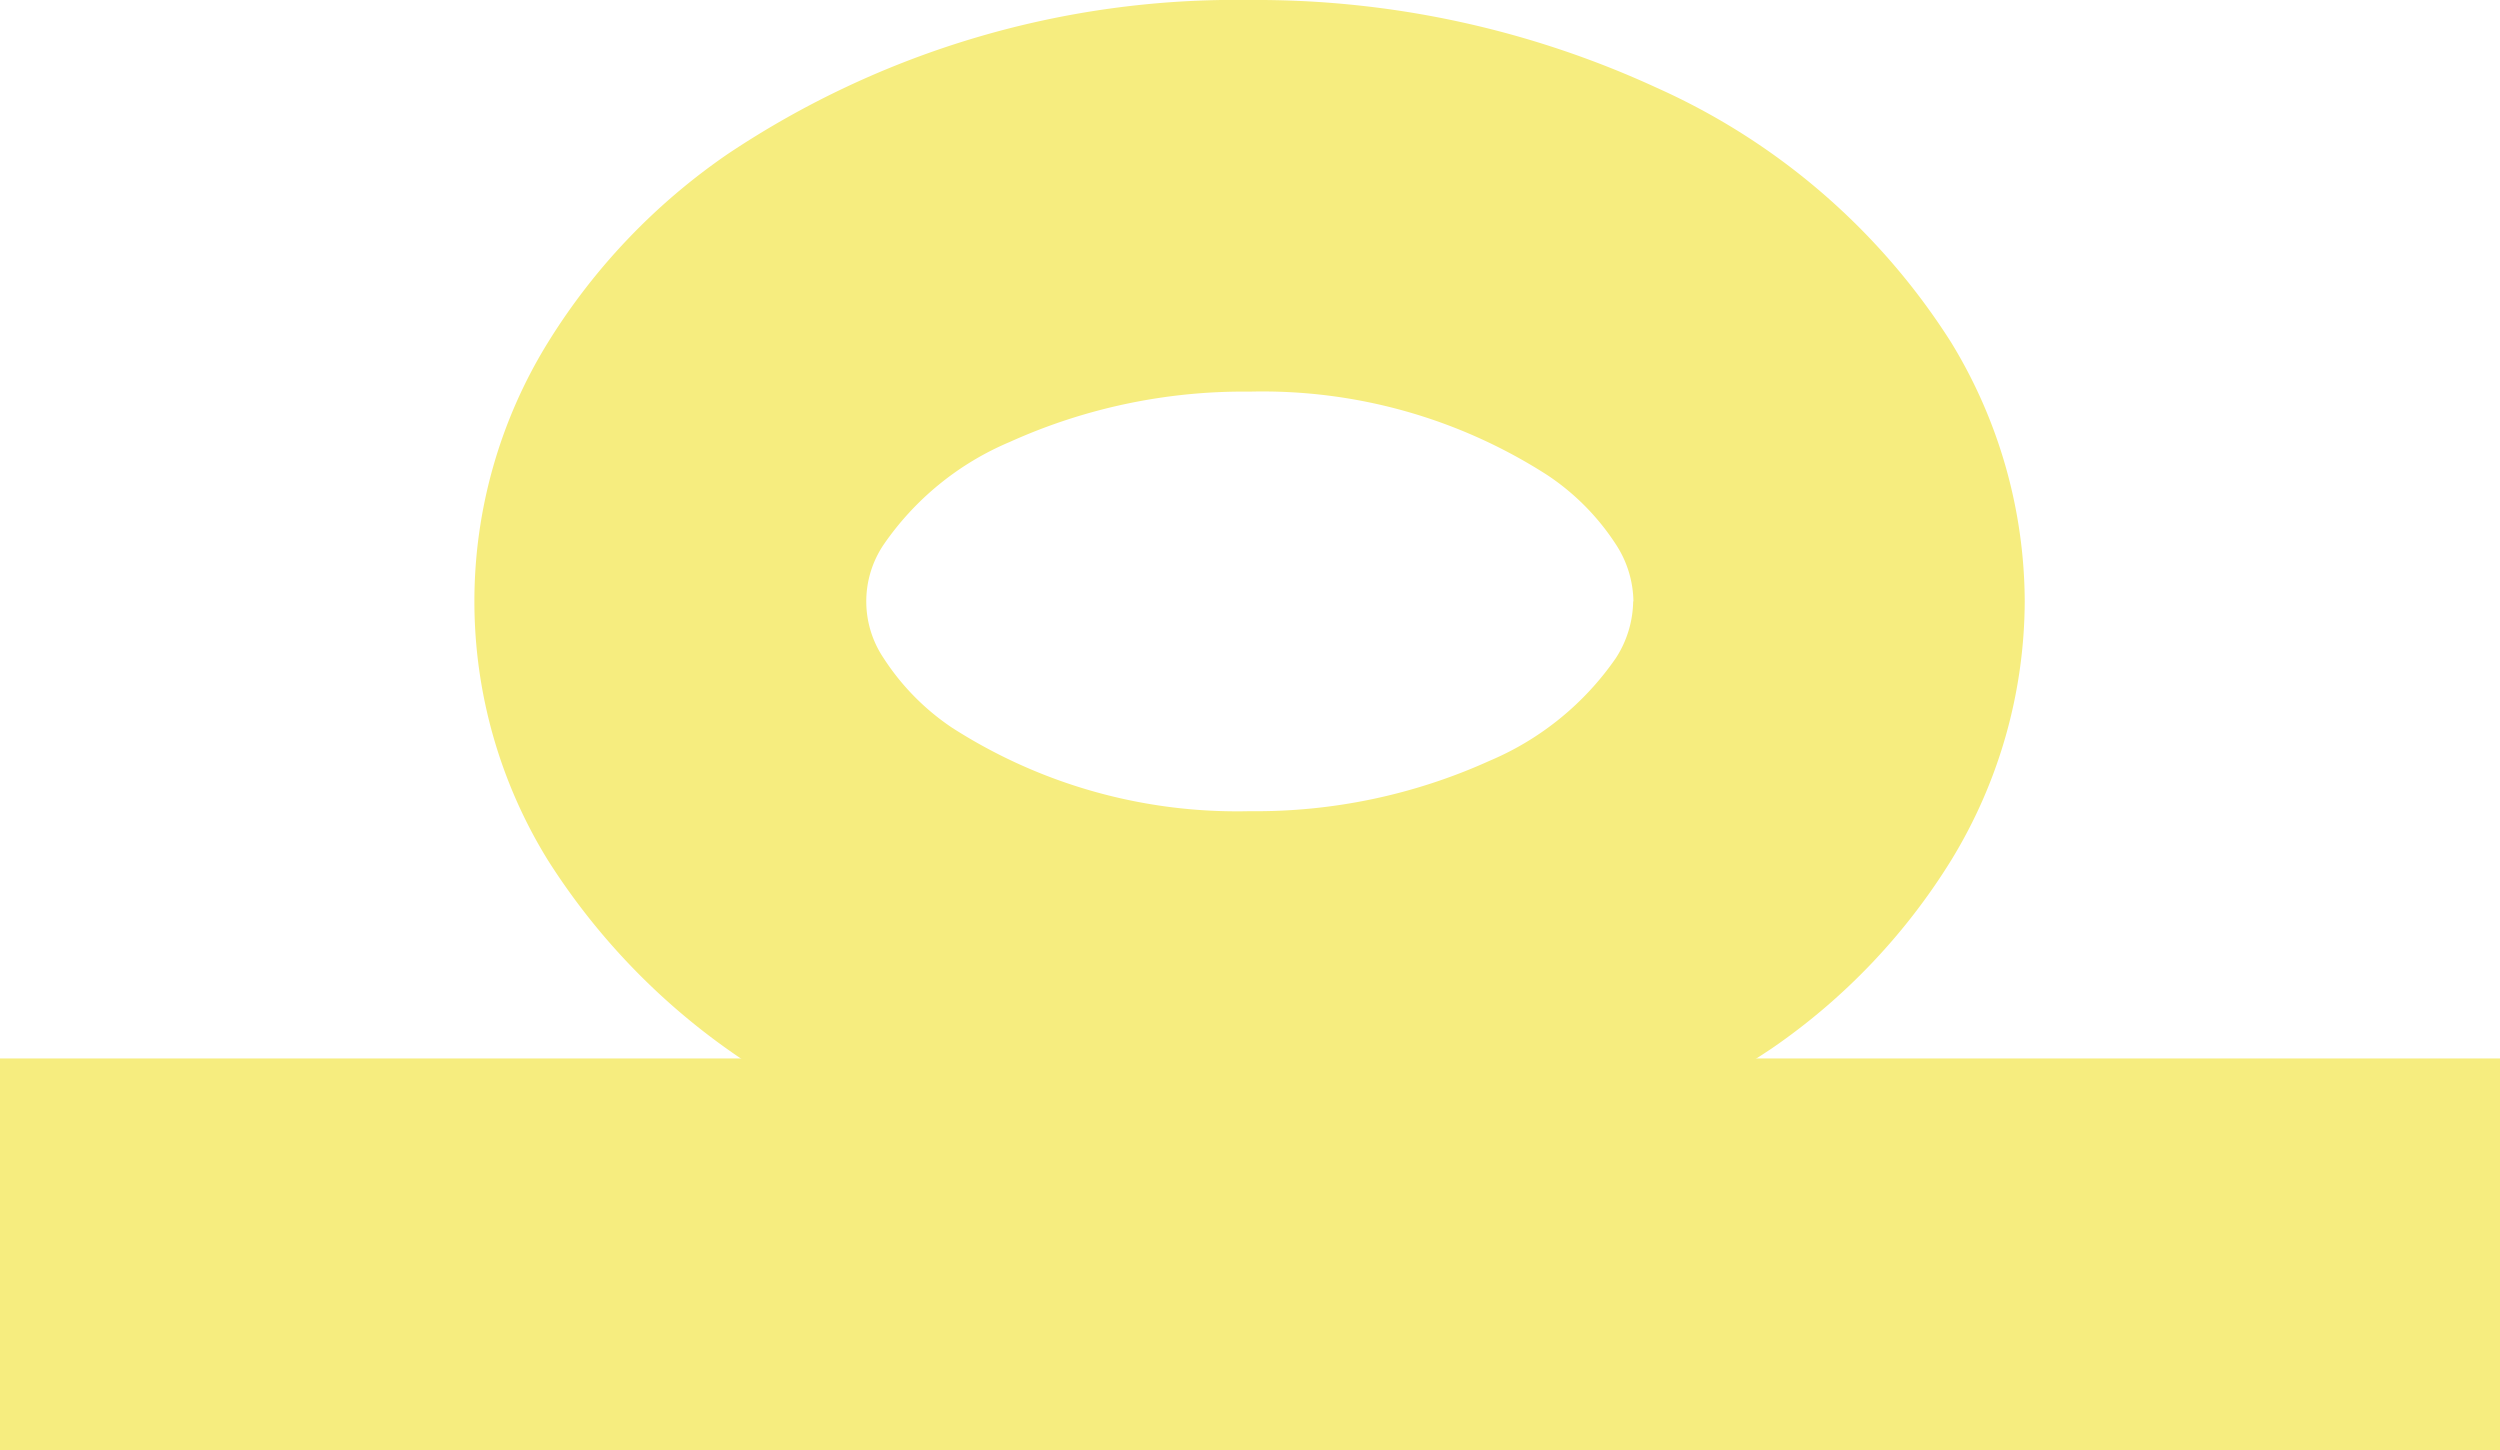 <svg xmlns="http://www.w3.org/2000/svg" width="40.077" height="23.246" viewBox="0 0 40.077 23.246"><g fill="#f6ed7f"><path data-name="長方形 30" d="M0 16.968h40.077v6.278H0z"/><path data-name="パス 759" d="M29.32 9.641h3.138a8.008 8.008 0 00-1.181-4.154 10.817 10.817 0 00-4.71-4.076A15.335 15.335 0 0020.032 0a14.654 14.654 0 00-8.369 2.471 10.109 10.109 0 00-2.877 3.016 7.894 7.894 0 000 8.307 10.832 10.832 0 004.711 4.075 15.318 15.318 0 006.535 1.411 14.653 14.653 0 008.368-2.471 10.094 10.094 0 002.877-3.015 8 8 0 001.181-4.153h-6.277a1.715 1.715 0 01-.277.908 4.666 4.666 0 01-2.02 1.645 9.083 9.083 0 01-3.852.81 8.458 8.458 0 01-4.768-1.337 3.872 3.872 0 01-1.1-1.118 1.627 1.627 0 010-1.816 4.639 4.639 0 012.021-1.647 9.106 9.106 0 013.851-.808 8.441 8.441 0 014.767 1.337 3.842 3.842 0 011.105 1.118 1.705 1.705 0 01.277.908h3.139"/></g></svg>